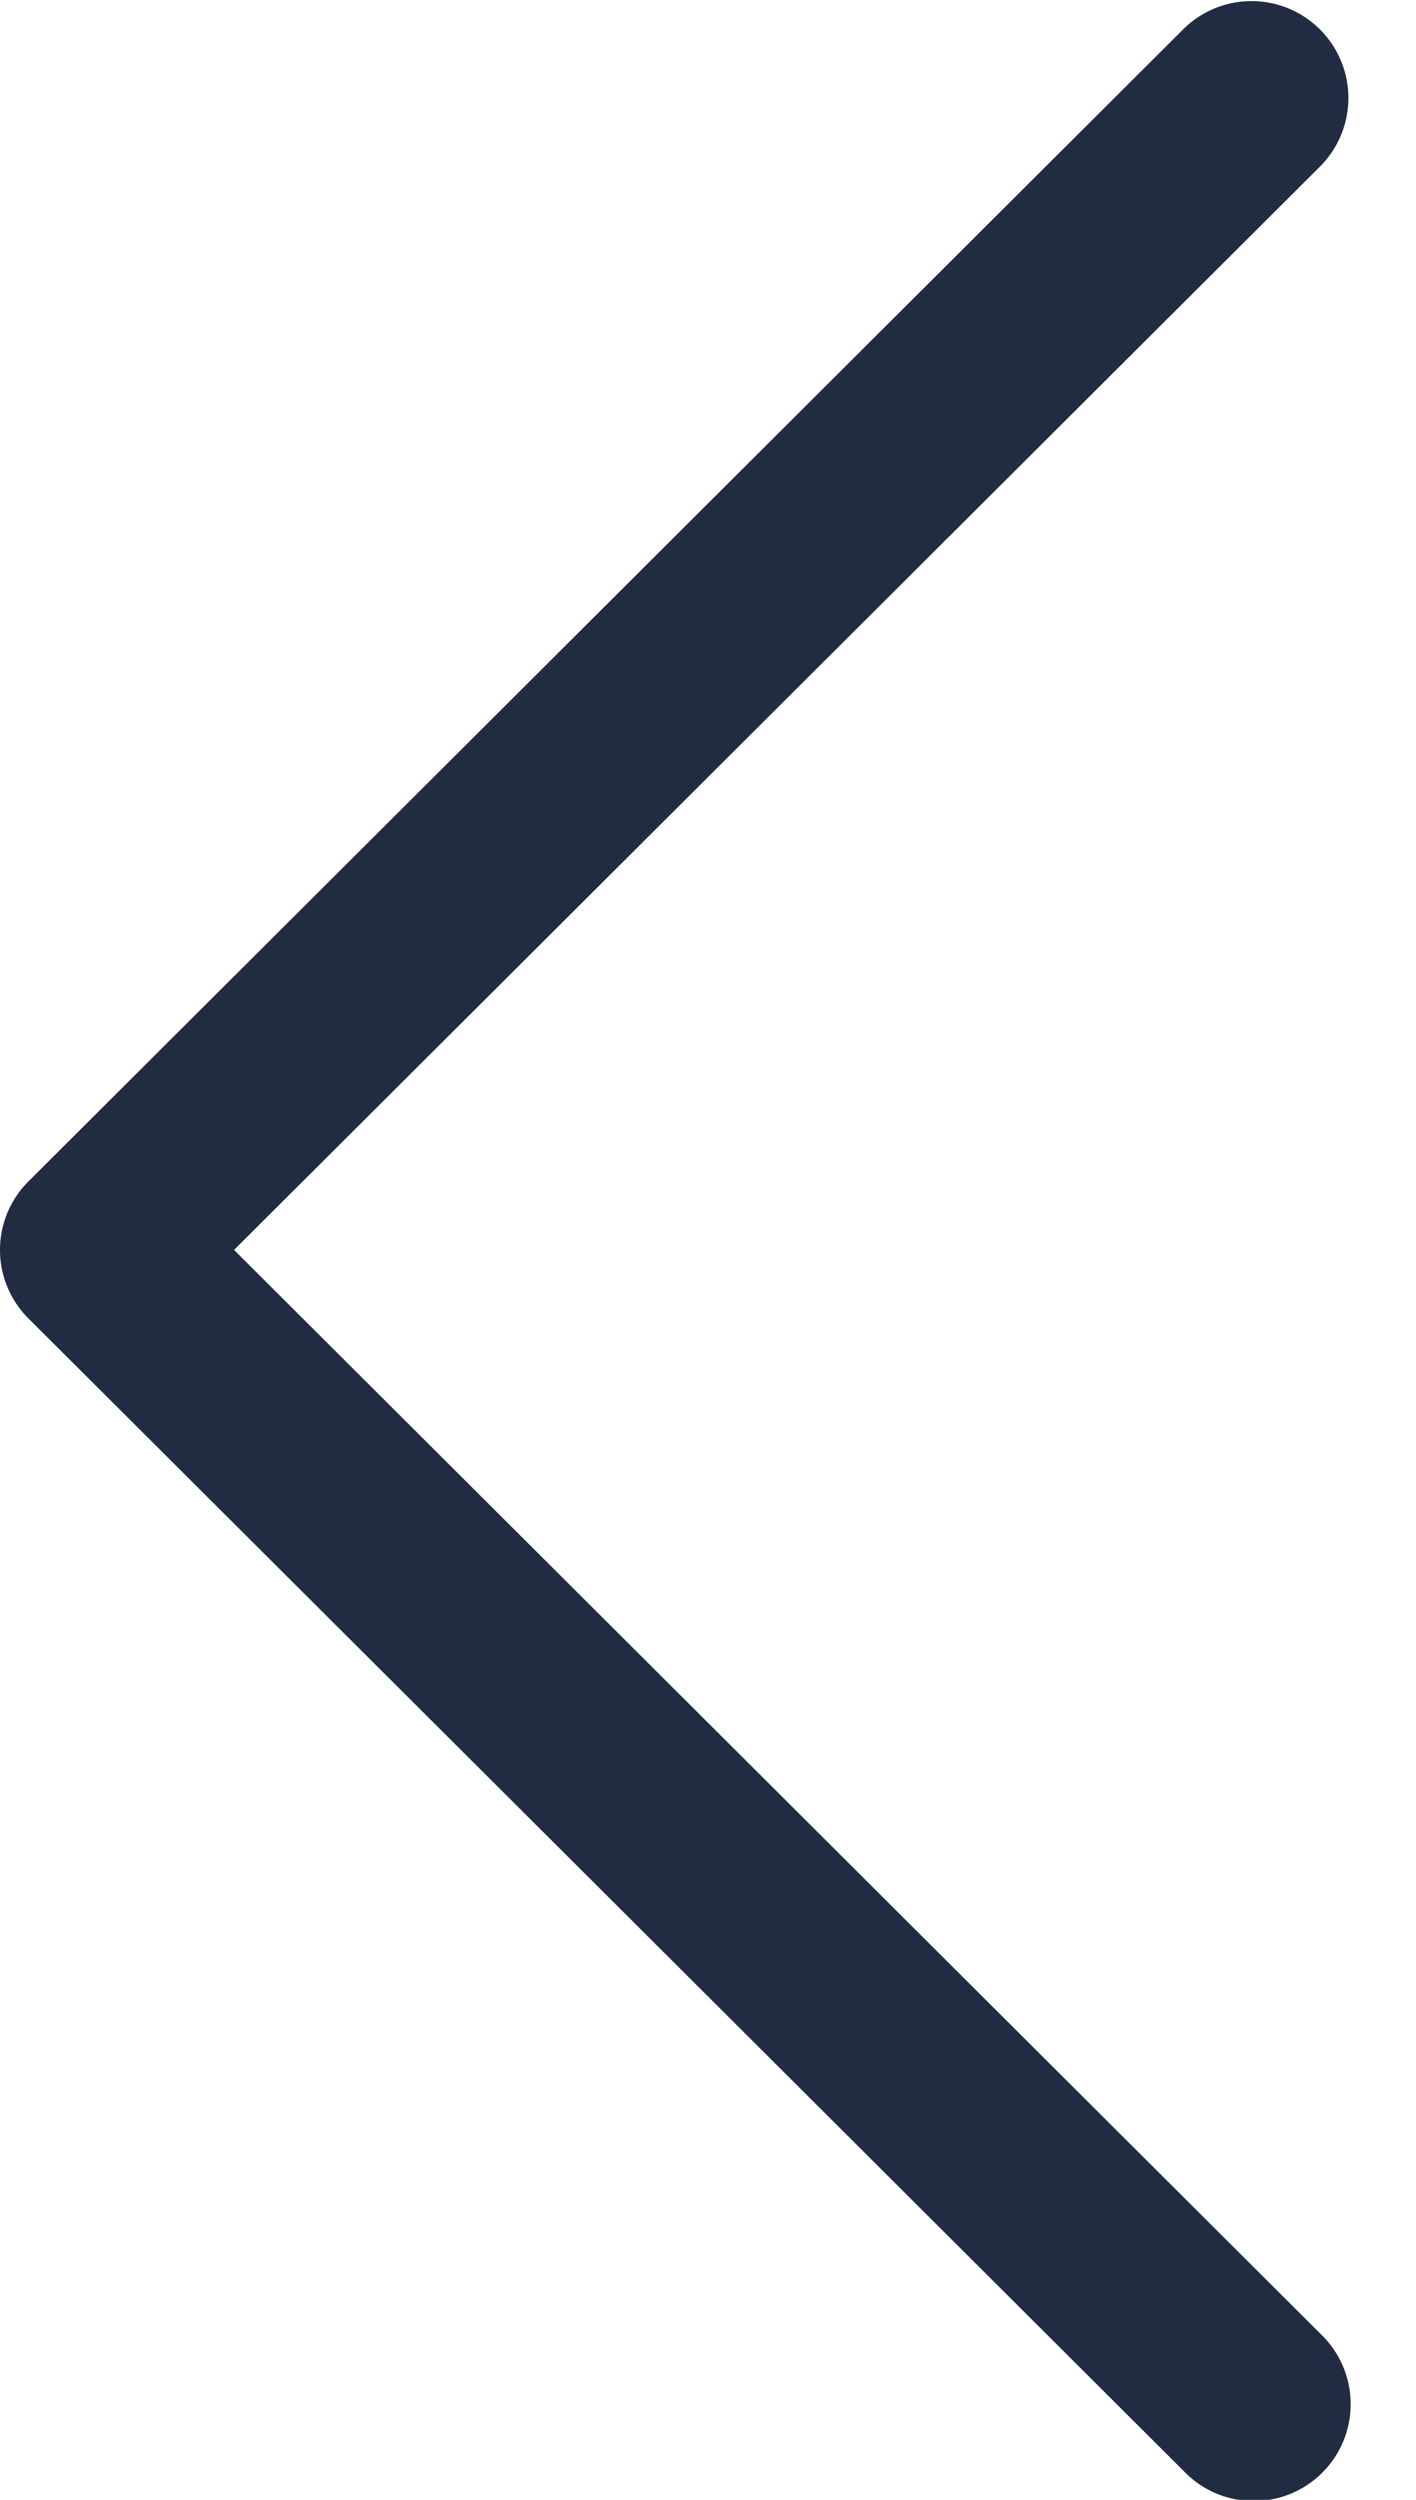 <svg xmlns="http://www.w3.org/2000/svg" width="17" height="30" viewBox="0 0 17 30"><g><g><path fill="#212c42" d="M.342 14.177L14.218.339a1.163 1.163 0 0 1 1.642 1.647L2.81 15l13.05 13.014a1.163 1.163 0 1 1-1.642 1.647L.342 15.823a1.161 1.161 0 0 1 0-1.646z"/></g></g></svg>